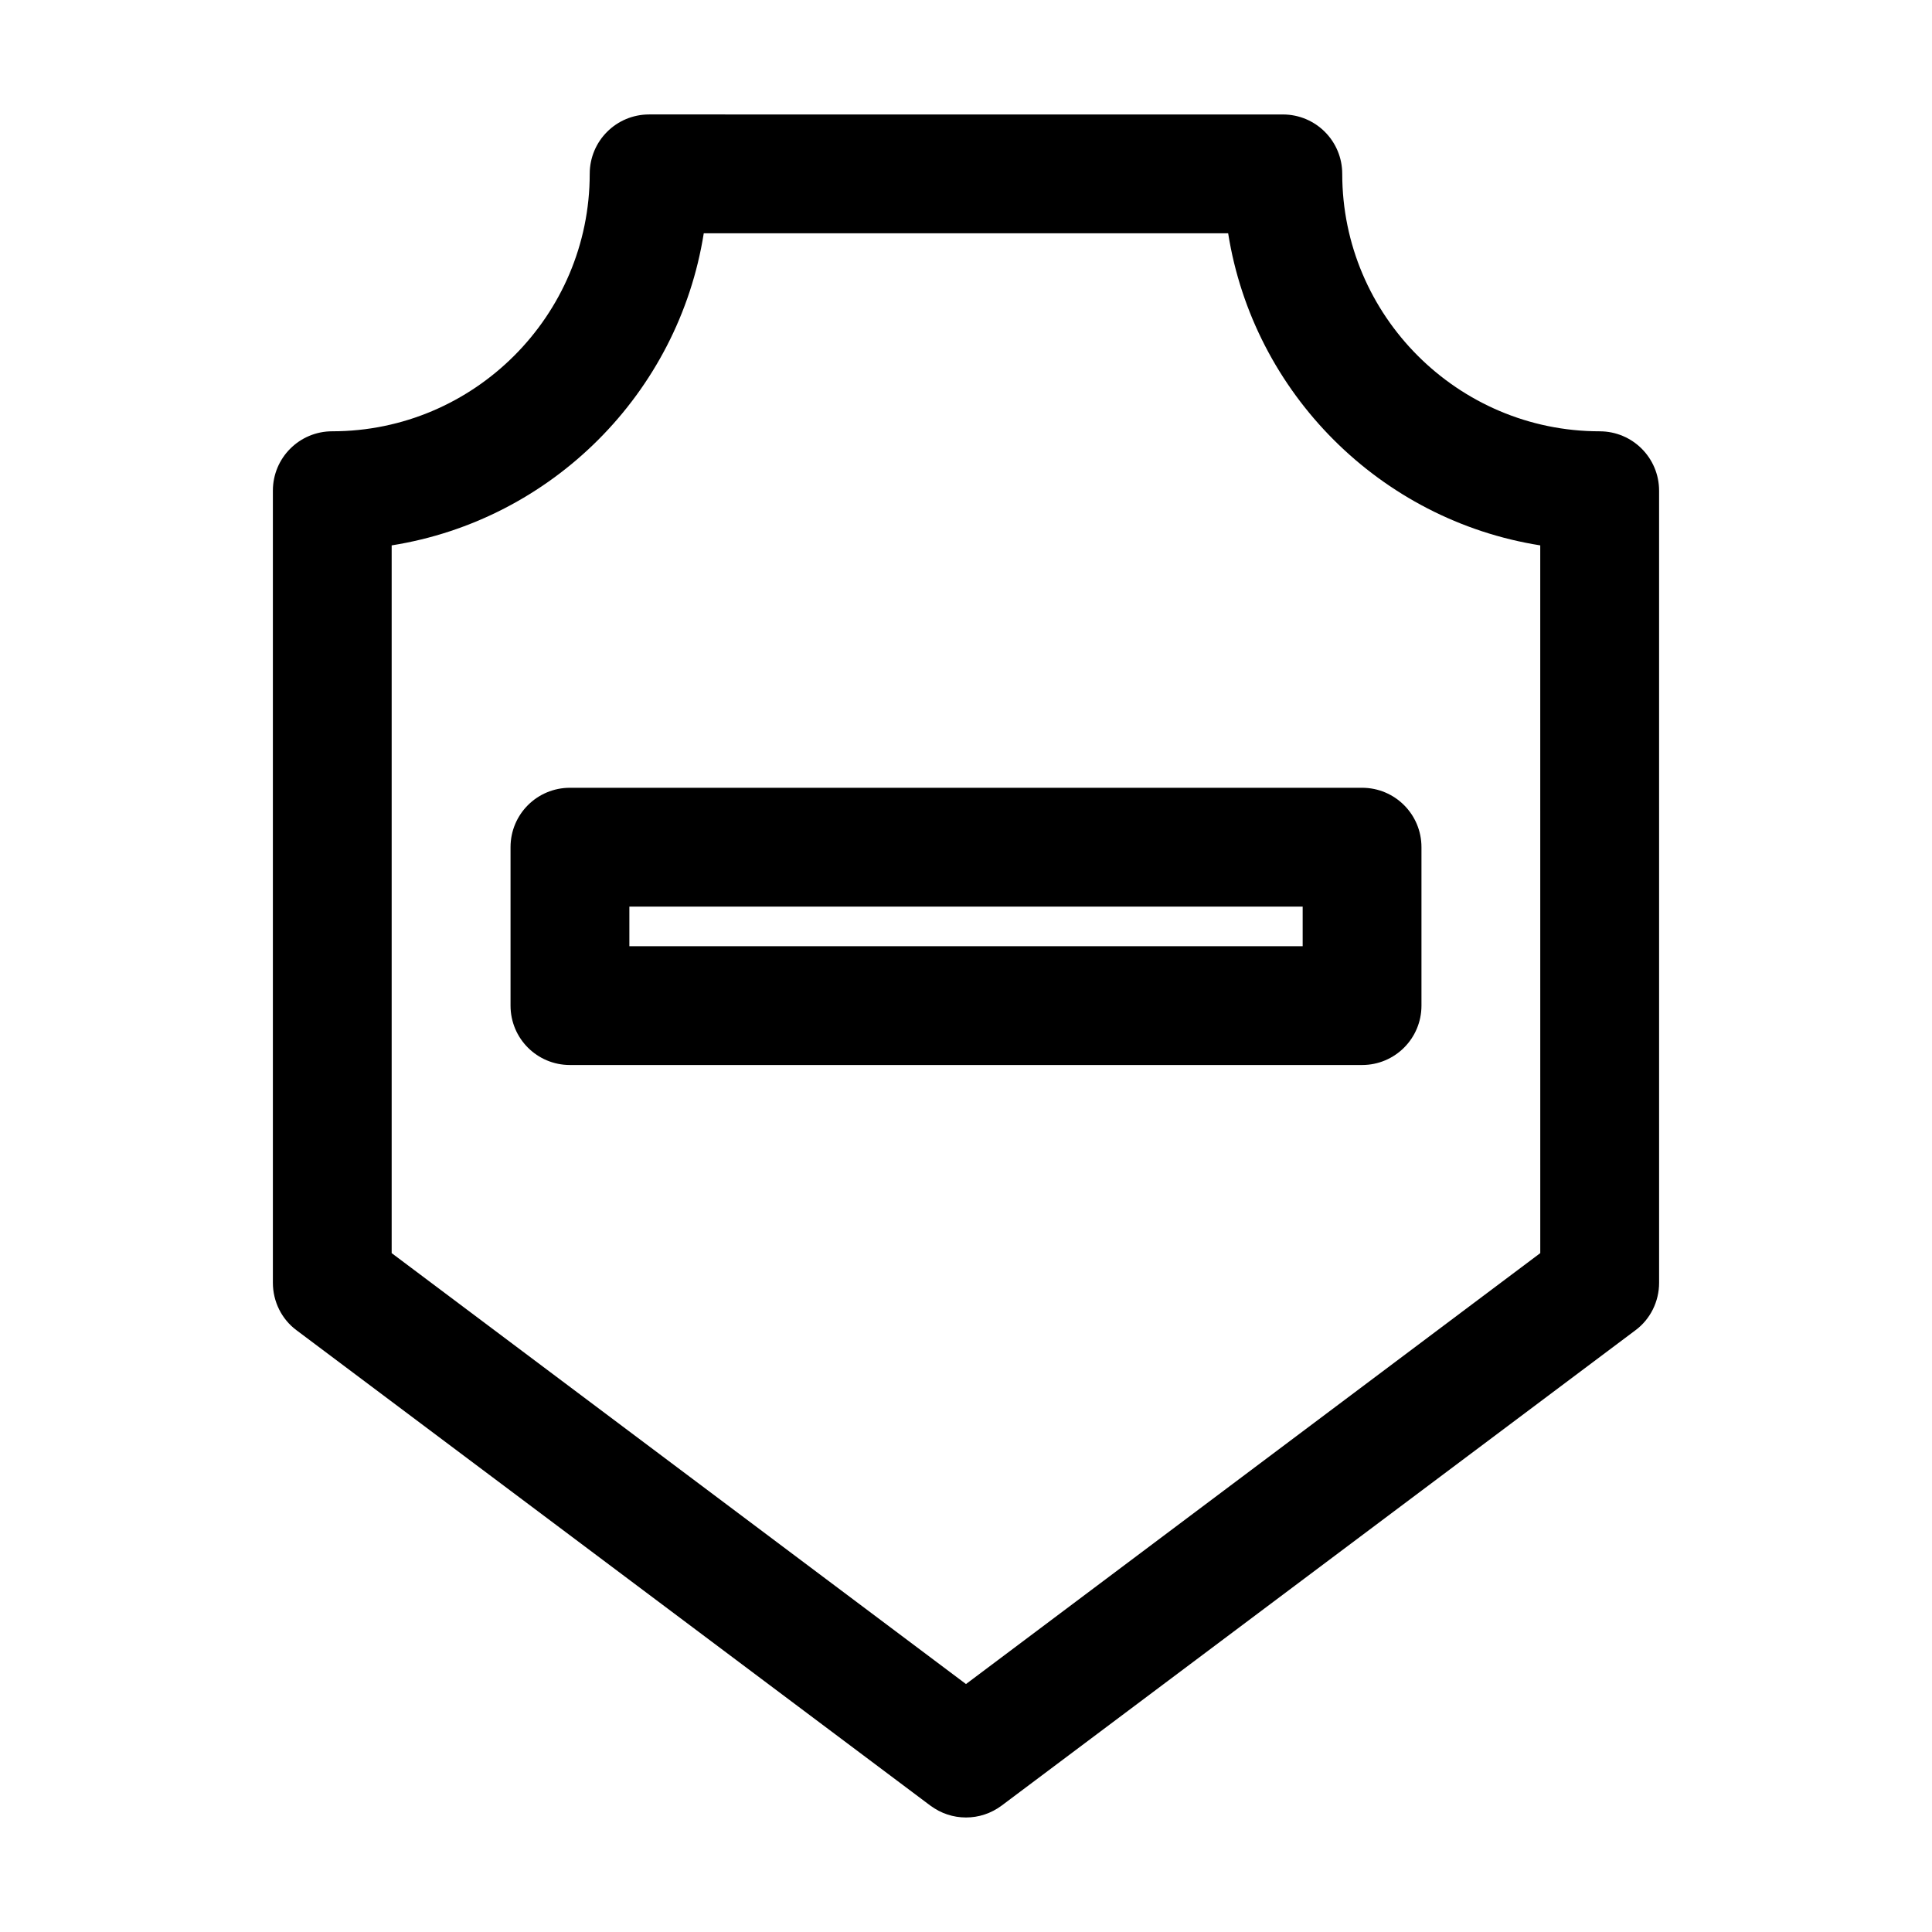 <?xml version="1.0" encoding="UTF-8"?>
<!-- Uploaded to: SVG Repo, www.svgrepo.com, Generator: SVG Repo Mixer Tools -->
<svg fill="#000000" width="800px" height="800px" version="1.1" viewBox="144 144 512 512" xmlns="http://www.w3.org/2000/svg">
 <g>
  <path d="m295.04 352.77c-8.711 0-15.742 7.031-15.742 15.742v41.984c0 8.711 7.031 15.742 15.742 15.742h209.92c8.711 0 15.742-7.031 15.742-15.742v-41.984c0-8.711-7.031-15.742-15.742-15.742zm194.18 41.984h-178.43v-10.496h178.43z"/>
  <path d="m567.93 258.3c-37.574 0-68.223-30.648-68.223-68.223 0-8.711-7.031-15.742-15.742-15.742l-167.94-0.004c-8.711 0-15.742 7.031-15.742 15.742 0 37.574-30.648 68.223-68.223 68.223-8.711 0-15.742 7.031-15.742 15.742v209.92c0 4.934 2.309 9.656 6.297 12.594l167.94 125.95c2.832 2.098 6.086 3.148 9.445 3.148s6.613-1.051 9.445-3.148l167.94-125.95c3.988-2.938 6.297-7.66 6.297-12.594l-0.004-209.91c0-8.711-7.031-15.746-15.746-15.746zm-15.742 217.79-152.19 114.2-152.2-114.2v-187.56c42.402-6.719 75.992-40.305 82.707-82.707h138.97c6.719 42.402 40.305 75.992 82.707 82.707z"/>
 </g>
</svg>